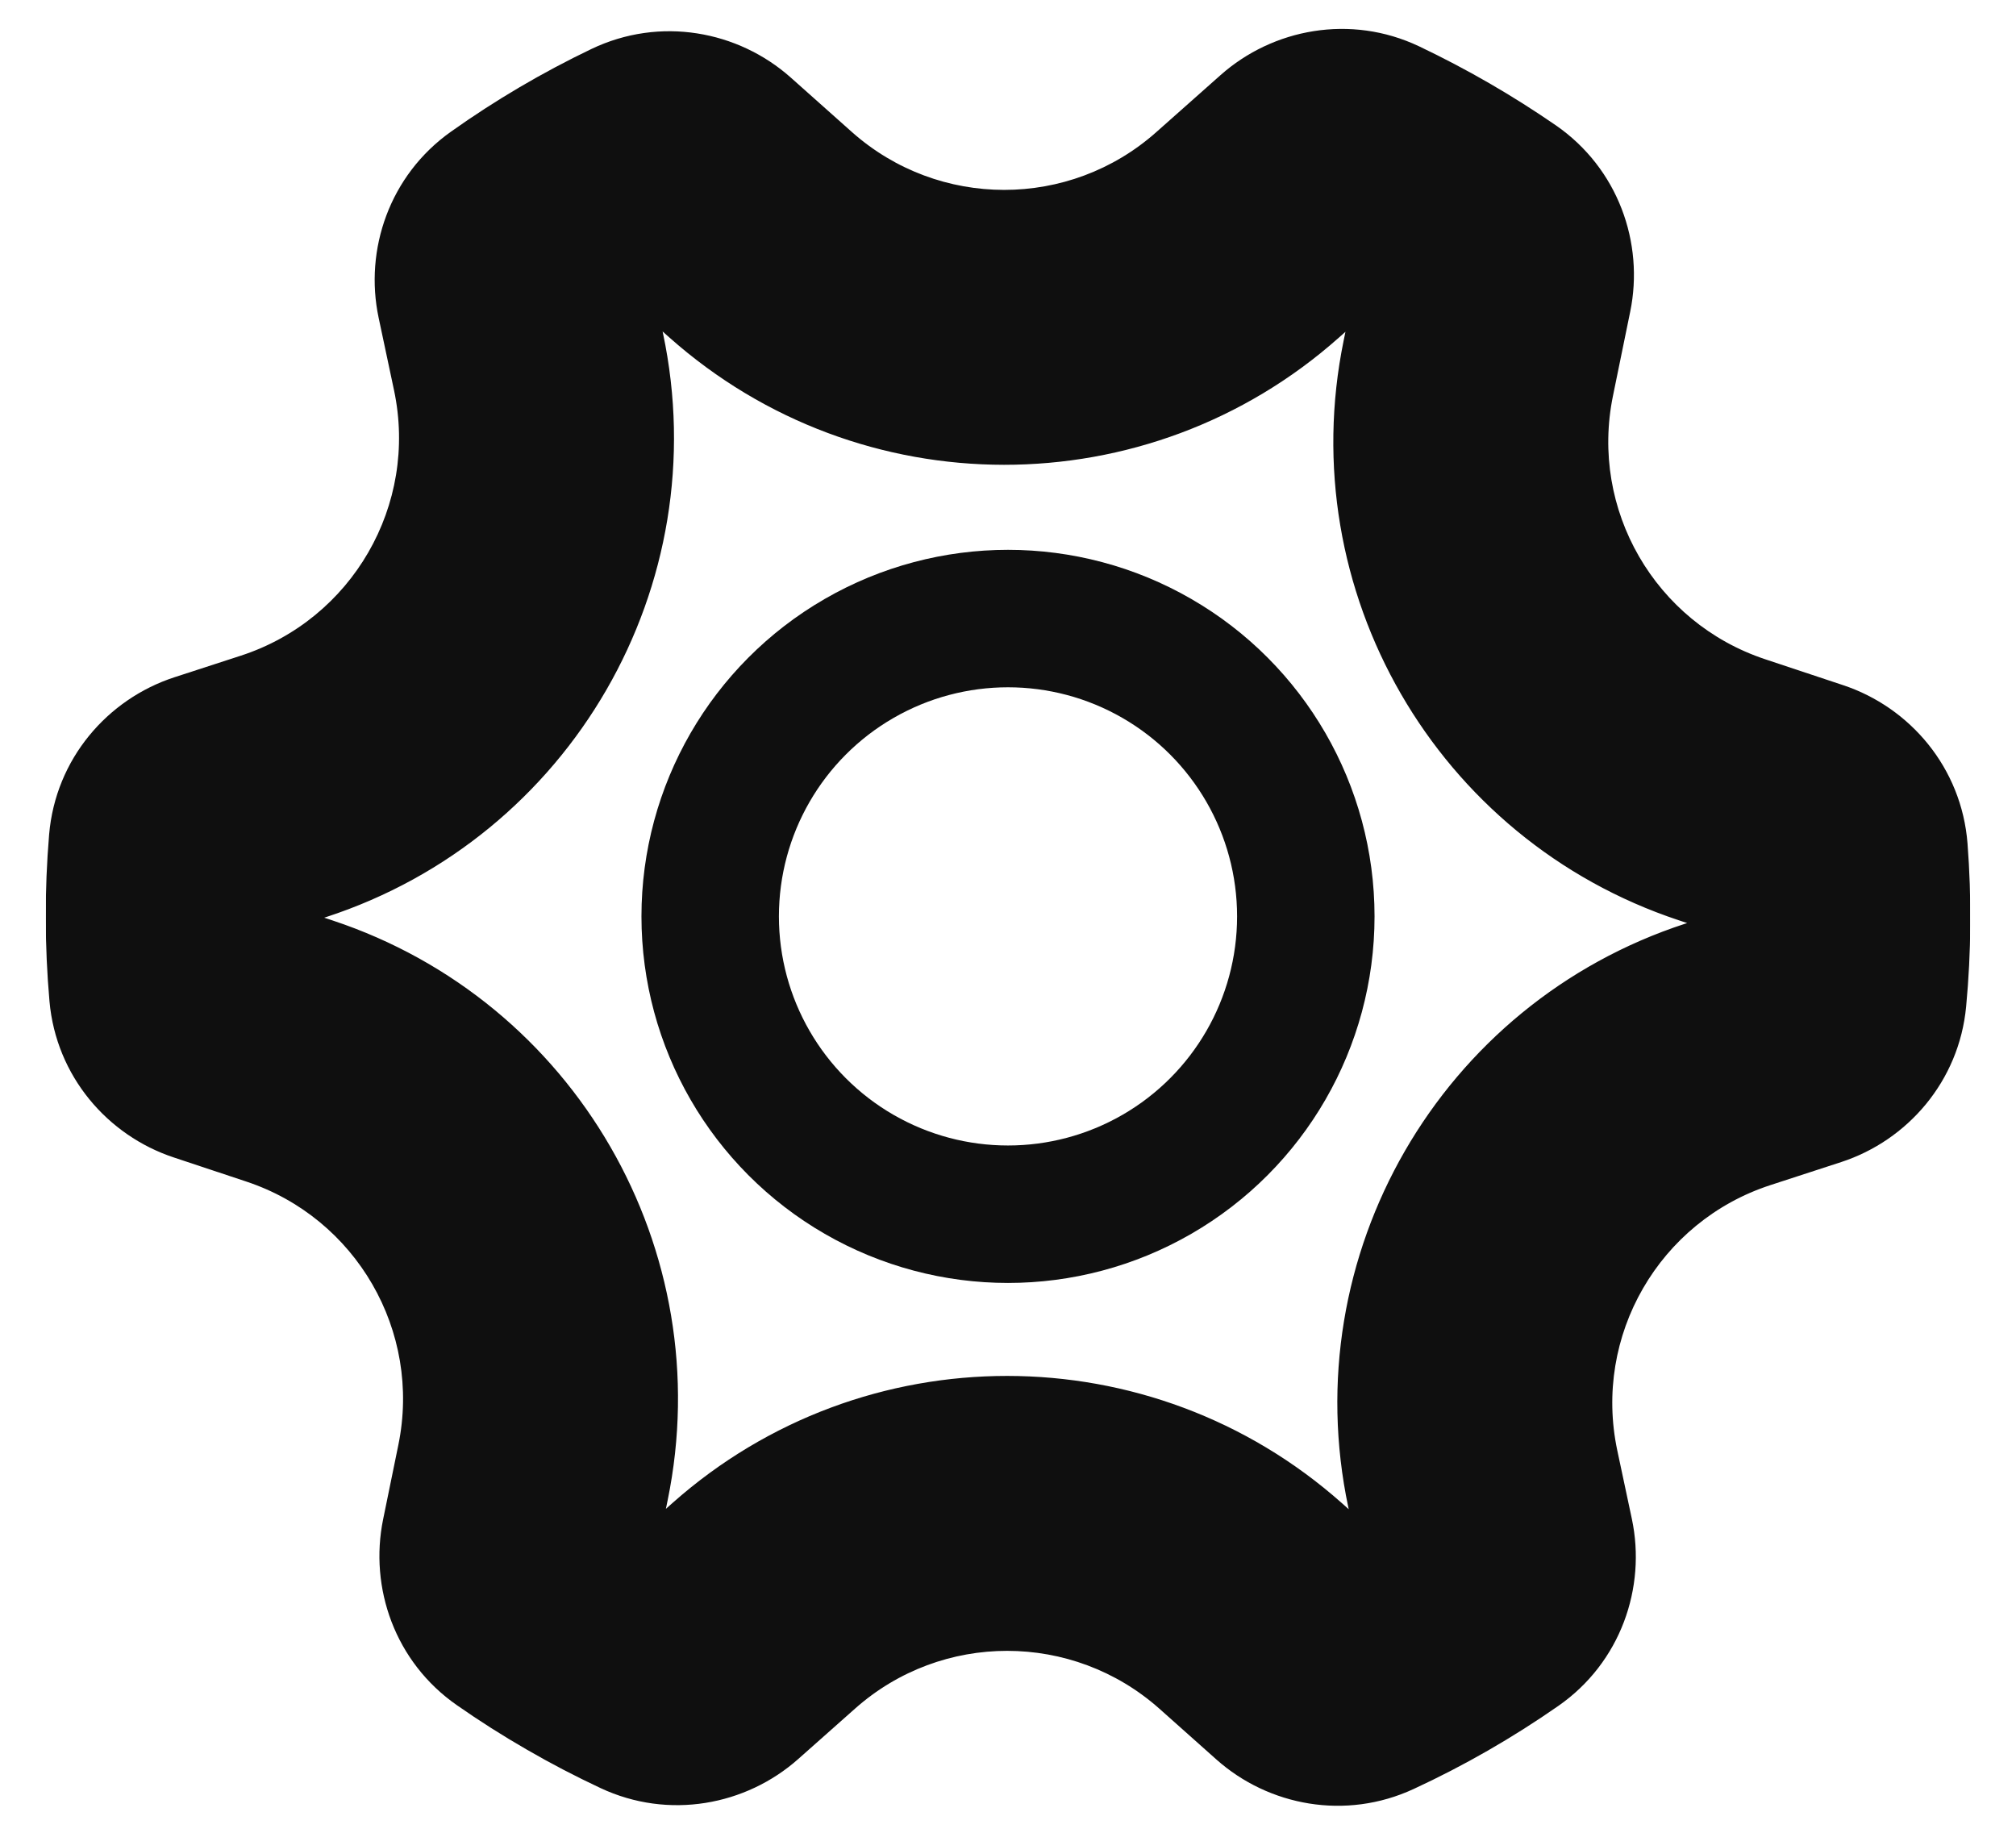 <svg width="22" height="20" viewBox="0 0 22 20" fill="none" xmlns="http://www.w3.org/2000/svg">
<g clip-path="url(#clip0_4_6024)">
<circle cx="11" cy="10" r="3.25" stroke="#0F0F0F" stroke-width="1.5"/>
<mask id="path-2-outside-1_4_6024" maskUnits="userSpaceOnUse" x="-3.356" y="-4.639" width="28.32" height="29.053" fill="black">
<rect fill="white" x="-3.356" y="-4.639" width="28.32" height="29.053"/>
<path fill-rule="evenodd" clip-rule="evenodd" d="M8.301 2.562L7.632 1.967C7.486 1.837 7.278 1.803 7.102 1.887C6.645 2.106 6.205 2.364 5.788 2.66C5.631 2.772 5.559 2.968 5.599 3.157L5.767 3.948C6.191 5.949 5.037 7.948 3.092 8.581L2.367 8.818C2.182 8.878 2.047 9.04 2.031 9.234C1.987 9.755 1.988 10.277 2.034 10.793C2.052 10.985 2.185 11.146 2.368 11.207L3.158 11.469C5.082 12.107 6.224 14.084 5.817 16.069L5.65 16.881C5.611 17.07 5.684 17.266 5.843 17.377C6.054 17.524 6.273 17.663 6.5 17.794C6.727 17.925 6.957 18.045 7.189 18.154C7.364 18.236 7.571 18.202 7.715 18.073L8.335 17.523C9.851 16.178 12.133 16.178 13.648 17.525L14.271 18.079C14.416 18.208 14.621 18.243 14.796 18.161C15.266 17.943 15.719 17.684 16.148 17.385C16.308 17.274 16.381 17.077 16.34 16.886L16.182 16.139C15.758 14.137 16.912 12.139 18.857 11.506L19.627 11.255C19.811 11.195 19.945 11.035 19.963 10.843C20.01 10.334 20.014 9.824 19.975 9.32C19.96 9.125 19.827 8.962 19.642 8.9L18.791 8.618C16.867 7.98 15.725 6.003 16.132 4.018L16.321 3.099C16.36 2.909 16.286 2.712 16.126 2.602C15.925 2.463 15.716 2.331 15.5 2.206C15.284 2.081 15.065 1.966 14.843 1.861C14.667 1.778 14.46 1.812 14.315 1.941L13.614 2.564C12.098 3.909 9.815 3.908 8.301 2.562Z"/>
</mask>
<path d="M8.301 2.562L9.297 1.441L9.297 1.441L8.301 2.562ZM5.767 3.948L7.235 3.637L7.235 3.637L5.767 3.948ZM3.092 8.581L2.628 7.155L2.628 7.155L3.092 8.581ZM3.158 11.469L3.631 10.045L3.631 10.045L3.158 11.469ZM5.817 16.069L7.286 16.371L5.817 16.069ZM8.335 17.523L7.339 16.401L8.335 17.523ZM13.648 17.525L12.652 18.646L13.648 17.525ZM16.182 16.139L14.714 16.45L14.714 16.45L16.182 16.139ZM18.857 11.506L19.321 12.932L18.857 11.506ZM18.791 8.618L19.263 7.194L19.263 7.194L18.791 8.618ZM16.132 4.018L17.602 4.319L17.602 4.319L16.132 4.018ZM13.614 2.564L12.618 1.442L12.618 1.442L13.614 2.564ZM14.843 1.861L15.485 0.505L14.843 1.861ZM19.975 9.32L18.48 9.434L19.975 9.32ZM19.642 8.9L19.169 10.324L19.642 8.9ZM19.627 11.255L19.163 9.828L19.627 11.255ZM19.963 10.843L18.469 10.703L19.963 10.843ZM16.148 17.385L15.291 16.154L16.148 17.385ZM16.34 16.886L17.808 16.575L16.34 16.886ZM14.271 18.079L15.268 16.959L14.271 18.079ZM14.796 18.161L14.165 16.801L14.796 18.161ZM5.65 16.881L7.12 17.182L5.65 16.881ZM5.843 17.377L4.985 18.607L5.843 17.377ZM2.368 11.207L1.895 12.63L2.368 11.207ZM5.599 3.157L4.132 3.468L5.599 3.157ZM2.367 8.818L1.902 7.391L2.367 8.818ZM2.031 9.234L0.536 9.107L2.031 9.234ZM7.189 18.154L6.553 19.512L7.189 18.154ZM7.715 18.073L8.711 19.195L7.715 18.073ZM7.632 1.967L8.629 0.846L7.632 1.967ZM7.102 1.887L6.453 0.535L7.102 1.887ZM6.635 3.088L7.304 3.682L9.297 1.441L8.629 0.846L6.635 3.088ZM6.656 3.884C7.003 3.638 7.37 3.422 7.75 3.24L6.453 0.535C5.921 0.79 5.408 1.091 4.921 1.437L6.656 3.884ZM7.235 3.637L7.067 2.846L4.132 3.468L4.3 4.259L7.235 3.637ZM3.557 10.008C6.231 9.137 7.818 6.389 7.235 3.637L4.3 4.259C4.565 5.51 3.844 6.759 2.628 7.155L3.557 10.008ZM2.831 10.244L3.557 10.008L2.628 7.155L1.902 7.391L2.831 10.244ZM3.529 10.66C3.49 10.229 3.489 9.794 3.525 9.36L0.536 9.107C0.485 9.716 0.487 10.325 0.54 10.927L3.529 10.66ZM3.631 10.045L2.84 9.783L1.895 12.63L2.686 12.893L3.631 10.045ZM7.286 16.371C7.846 13.641 6.276 10.923 3.631 10.045L2.686 12.893C3.888 13.291 4.602 14.527 4.347 15.768L7.286 16.371ZM7.12 17.182L7.286 16.371L4.347 15.768L4.181 16.579L7.12 17.182ZM7.25 16.495C7.06 16.386 6.877 16.269 6.701 16.146L4.985 18.607C5.231 18.779 5.486 18.941 5.75 19.093L7.25 16.495ZM7.826 16.796C7.632 16.705 7.44 16.605 7.25 16.495L5.75 19.093C6.014 19.246 6.282 19.385 6.553 19.512L7.826 16.796ZM7.339 16.401L6.719 16.951L8.711 19.195L9.331 18.645L7.339 16.401ZM14.645 16.404C12.562 14.553 9.423 14.551 7.339 16.401L9.331 18.645C10.278 17.804 11.705 17.805 12.652 18.646L14.645 16.404ZM15.268 16.959L14.645 16.404L12.652 18.646L13.275 19.201L15.268 16.959ZM15.291 16.154C14.934 16.403 14.556 16.619 14.165 16.801L15.427 19.522C15.976 19.268 16.504 18.965 17.005 18.616L15.291 16.154ZM14.714 16.45L14.873 17.197L17.808 16.575L17.649 15.828L14.714 16.45ZM18.392 10.079C15.718 10.95 14.131 13.698 14.714 16.45L17.649 15.828C17.384 14.577 18.105 13.328 19.321 12.932L18.392 10.079ZM19.163 9.828L18.392 10.079L19.321 12.932L20.092 12.681L19.163 9.828ZM18.48 9.434C18.512 9.855 18.509 10.28 18.469 10.703L21.456 10.982C21.512 10.388 21.516 9.793 21.471 9.205L18.48 9.434ZM18.319 10.042L19.169 10.324L20.114 7.477L19.263 7.194L18.319 10.042ZM14.663 3.716C14.103 6.446 15.673 9.164 18.319 10.042L19.263 7.194C18.061 6.795 17.347 5.56 17.602 4.319L14.663 3.716ZM14.851 2.798L14.663 3.716L17.602 4.319L17.79 3.401L14.851 2.798ZM14.75 3.505C14.931 3.609 15.105 3.72 15.273 3.836L16.979 1.368C16.744 1.206 16.501 1.052 16.25 0.907L14.75 3.505ZM14.201 3.217C14.386 3.305 14.569 3.401 14.75 3.505L16.25 0.907C15.999 0.762 15.743 0.628 15.485 0.505L14.201 3.217ZM14.61 3.685L15.311 3.063L13.319 0.82L12.618 1.442L14.61 3.685ZM7.304 3.682C9.387 5.534 12.526 5.536 14.61 3.685L12.618 1.442C11.671 2.283 10.244 2.282 9.297 1.441L7.304 3.682ZM15.485 0.505C14.739 0.152 13.891 0.312 13.319 0.82L15.311 3.063C15.029 3.313 14.596 3.404 14.201 3.217L15.485 0.505ZM21.471 9.205C21.407 8.378 20.843 7.719 20.114 7.477L19.169 10.324C18.81 10.205 18.513 9.873 18.48 9.434L21.471 9.205ZM20.092 12.681C20.815 12.445 21.38 11.8 21.456 10.982L18.469 10.703C18.51 10.27 18.807 9.944 19.163 9.828L20.092 12.681ZM17.005 18.616C17.685 18.143 17.967 17.325 17.808 16.575L14.873 17.197C14.795 16.828 14.931 16.405 15.291 16.154L17.005 18.616ZM13.275 19.201C13.843 19.706 14.683 19.867 15.427 19.522L14.165 16.801C14.559 16.618 14.989 16.71 15.268 16.959L13.275 19.201ZM4.181 16.579C4.028 17.326 4.31 18.137 4.985 18.607L6.701 16.146C7.058 16.396 7.195 16.815 7.12 17.182L4.181 16.579ZM0.54 10.927C0.613 11.744 1.174 12.391 1.895 12.63L2.84 9.783C3.195 9.901 3.49 10.227 3.529 10.66L0.54 10.927ZM4.921 1.437C4.251 1.912 3.974 2.724 4.132 3.468L7.067 2.846C7.144 3.212 7.011 3.632 6.656 3.884L4.921 1.437ZM1.902 7.391C1.173 7.629 0.606 8.282 0.536 9.107L3.525 9.36C3.488 9.798 3.19 10.127 2.831 10.244L1.902 7.391ZM17.79 3.401C17.944 2.651 17.658 1.838 16.979 1.368L15.273 3.836C14.914 3.587 14.776 3.167 14.851 2.798L17.79 3.401ZM6.553 19.512C7.297 19.861 8.141 19.701 8.711 19.195L6.719 16.951C7 16.702 7.432 16.611 7.826 16.796L6.553 19.512ZM8.629 0.846C8.054 0.335 7.202 0.176 6.453 0.535L7.75 3.24C7.354 3.43 6.918 3.339 6.635 3.088L8.629 0.846Z" fill="#0F0F0F" mask="url(#path-2-outside-1_4_6024)"/>
</g>
<defs>
<clipPath id="clip0_4_6024">
<rect width="21" height="20" fill="white" transform="translate(0.5)"/>
</clipPath>
</defs>
</svg>
